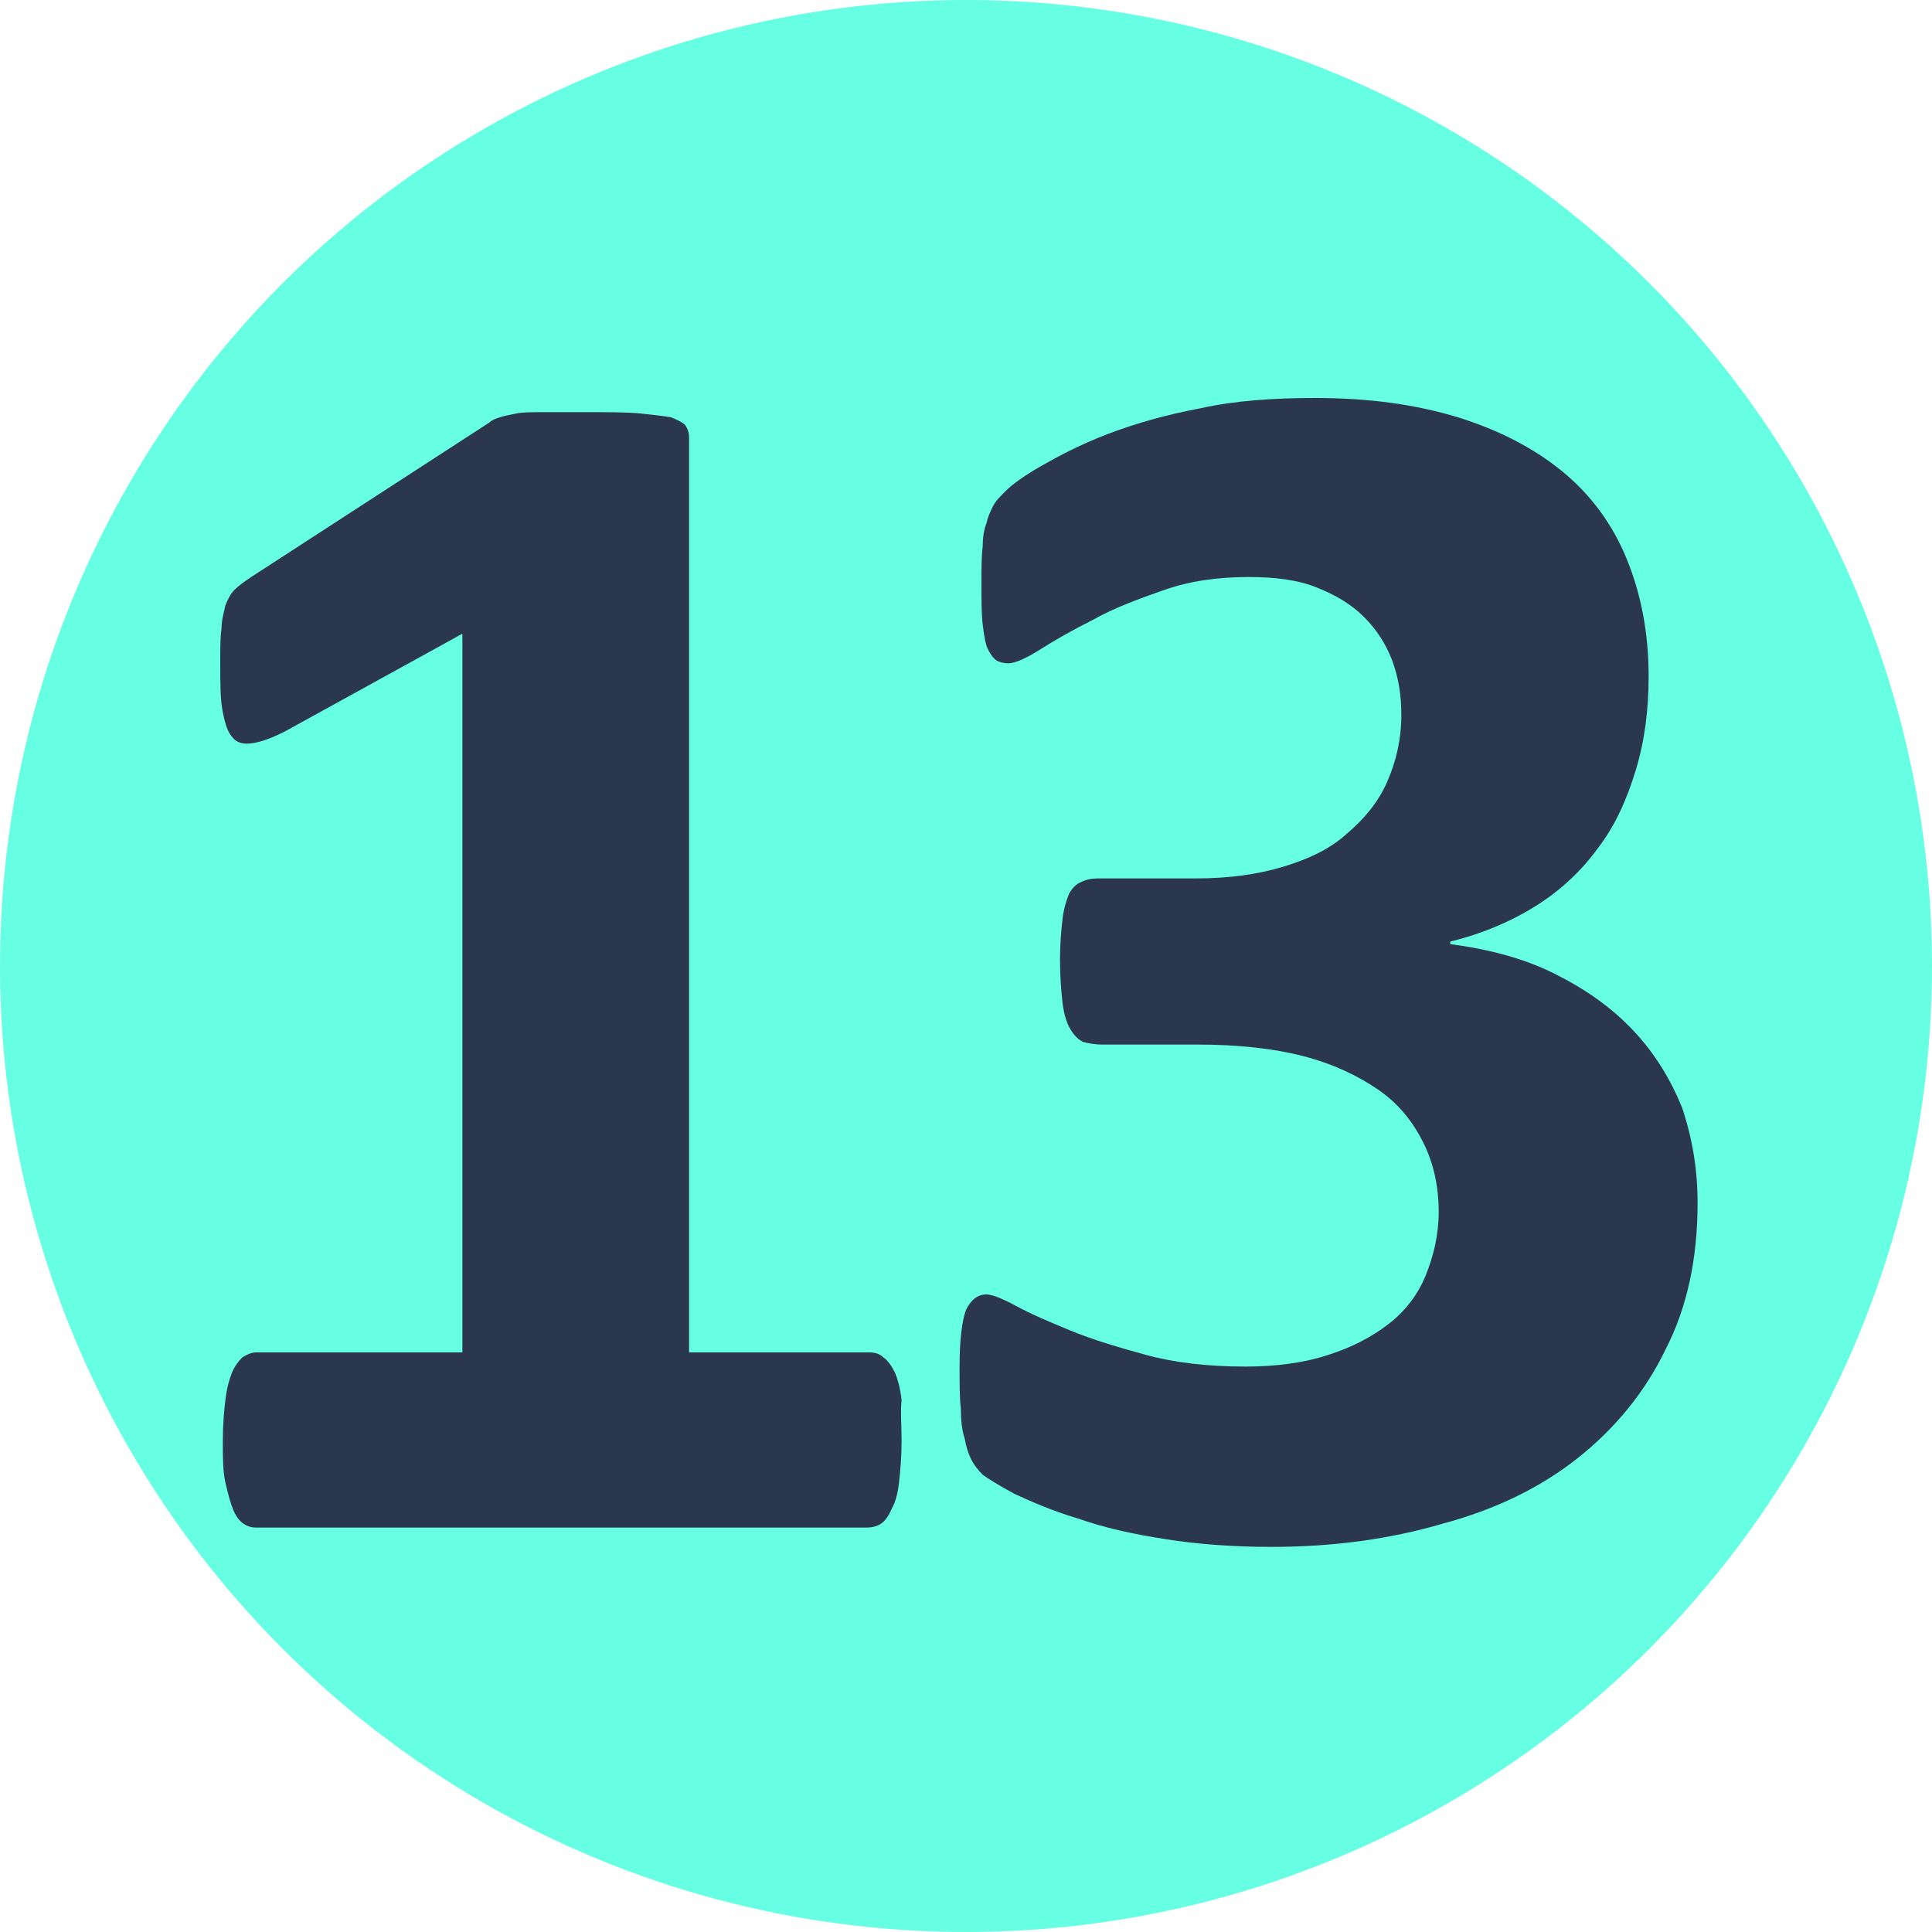 <?xml version="1.0" encoding="utf-8"?>
<!-- Generator: Adobe Illustrator 27.9.0, SVG Export Plug-In . SVG Version: 6.00 Build 0)  -->
<svg version="1.1" id="Слой_1" xmlns="http://www.w3.org/2000/svg" xmlns:xlink="http://www.w3.org/1999/xlink" x="0px" y="0px"
	 viewBox="0 0 150 150" style="enable-background:new 0 0 150 150;" xml:space="preserve">
<style type="text/css">
	.st0{fill:#67FFE3;}
	.st1{fill:#2A374F;}
	.st2{fill-rule:evenodd;clip-rule:evenodd;fill:#67FFE3;}
	.st3{fill:#A3FFEE;}
	.st4{fill:#FFB92F;}
	.st5{fill:#FFFFFF;stroke:#FFFFFF;stroke-miterlimit:10;}
	.st6{fill:#46546B;}
	.st7{fill:#45546B;}
	.st8{fill:none;stroke:#FFFFFF;stroke-width:2;stroke-miterlimit:10;}
	.st9{fill:#29A9E0;stroke:#29A9E0;stroke-width:0.5;stroke-miterlimit:10;}
	.st10{fill:#F9AE3B;stroke:#FAEC21;stroke-width:0.5;stroke-miterlimit:10;}
	.st11{fill:#9CA3AF;}
	.st12{fill:#F9AE3B;}
	.st13{fill:#9DCC64;}
	.st14{fill:#EC3F83;}
	.st15{fill:#29A9E0;}
	.st16{fill:#5069AF;}
	.st17{fill:#FFFFFF;}
	.st18{opacity:0.5;fill:#FFFFFF;}
	.st19{fill:#FF9C80;}
	.st20{fill:#FFFFFF;stroke:#FFFFFF;stroke-width:0.75;stroke-miterlimit:10;}
	.st21{clip-path:url(#SVGID_00000091716348277500362030000001856863589282655156_);fill:#FFFFFF;}
	.st22{clip-path:url(#SVGID_00000093172455918748431820000010704600510599318439_);fill:#FFFFFF;}
	.st23{clip-path:url(#SVGID_00000004506677065629382710000005860907104864647094_);fill:#FFFFFF;}
	.st24{clip-path:url(#SVGID_00000052094491999539129810000017586449397286301356_);fill:#FFFFFF;}
	.st25{clip-path:url(#SVGID_00000098911267715382567090000009265412153571796864_);fill:#FFFFFF;}
	.st26{clip-path:url(#SVGID_00000041292848891380112670000001547823723994765458_);fill:#FFFFFF;}
	.st27{clip-path:url(#SVGID_00000065072624451478613650000011921634900854074536_);fill:#FFFFFF;}
	.st28{clip-path:url(#SVGID_00000119804905489224673020000005568428119376688021_);fill:#FFFFFF;}
	.st29{clip-path:url(#SVGID_00000124875913319658710960000011376802737237042350_);fill:#FFFFFF;}
	.st30{clip-path:url(#SVGID_00000183934718569411460580000001468085865072840852_);fill:#FFFFFF;}
	.st31{clip-path:url(#SVGID_00000077303668548049177640000000309476184751597187_);fill:#FFFFFF;}
	.st32{clip-path:url(#SVGID_00000089555269522914974610000013340436424805932972_);fill:#FFFFFF;}
	.st33{clip-path:url(#SVGID_00000018945910754418504190000001557006985353482628_);fill:#FFFFFF;}
	.st34{clip-path:url(#SVGID_00000039128945728833663280000001942545052572209582_);fill:#FFFFFF;}
	.st35{clip-path:url(#SVGID_00000088095153826651614030000017037379253167176347_);fill:#FFFFFF;}
	.st36{clip-path:url(#SVGID_00000155135919595716776500000016738815523434497423_);fill:#FFFFFF;}
	.st37{clip-path:url(#SVGID_00000178184355674314456680000008881352071191177647_);fill:#FFFFFF;}
	.st38{clip-path:url(#SVGID_00000047056348883762719200000012965155011681803428_);fill:#FFFFFF;}
	.st39{clip-path:url(#SVGID_00000118373762915766086440000003492099083689165739_);fill:#FFFFFF;}
	.st40{clip-path:url(#SVGID_00000023239575381373065190000016745216878391607207_);fill:#FFFFFF;}
	.st41{clip-path:url(#SVGID_00000150087401064464529240000003061126675768515474_);fill:#FFFFFF;}
	.st42{clip-path:url(#SVGID_00000145017459966703604290000010648895525877863314_);fill:#FFFFFF;}
	.st43{clip-path:url(#SVGID_00000000186189155969037240000005373430610819495074_);fill:#FFFFFF;}
	.st44{clip-path:url(#SVGID_00000129924164543130538150000000102121055413658759_);fill:#FFFFFF;}
	.st45{clip-path:url(#SVGID_00000183965607838760015910000012189181719605889681_);fill:#FFFFFF;}
	.st46{fill:#FFFFFF;stroke:#FFFFFF;stroke-width:0.25;stroke-miterlimit:10;}
	.st47{clip-path:url(#SVGID_00000093158275311758422560000007889915345928080791_);fill:#FFFFFF;}
	.st48{clip-path:url(#SVGID_00000133502272268354931020000016574782688646716348_);fill:#FFFFFF;}
	.st49{clip-path:url(#SVGID_00000007428942614773214080000001873317209589550770_);fill:#FFFFFF;}
	.st50{clip-path:url(#SVGID_00000050653016504507834470000003523230827363970177_);fill:#FFFFFF;}
	.st51{clip-path:url(#SVGID_00000170245797770055420980000011536677842299324860_);fill:#FFFFFF;}
	.st52{clip-path:url(#SVGID_00000018223022647313324410000004013993204946927790_);fill:#FFFFFF;}
	.st53{clip-path:url(#SVGID_00000027574071955816966140000015694136743037281449_);fill:#FFFFFF;}
	.st54{clip-path:url(#SVGID_00000057121117942668223900000009301381740500060593_);fill:#FFFFFF;}
	.st55{clip-path:url(#SVGID_00000139291638465075776200000010683756365326517928_);fill:#FFFFFF;}
	.st56{clip-path:url(#SVGID_00000057835478622190505160000015651733013821108370_);fill:#FFFFFF;}
	.st57{clip-path:url(#SVGID_00000034059484097789204990000009222710641823830170_);fill:#FFFFFF;}
	.st58{clip-path:url(#SVGID_00000084499897731411645550000001813712794262202540_);fill:#FFFFFF;}
	.st59{clip-path:url(#SVGID_00000037653433973514517880000004871104435006733454_);fill:#FFFFFF;}
	.st60{clip-path:url(#SVGID_00000080181658421546589290000001352244487614736567_);fill:#FFFFFF;}
	.st61{clip-path:url(#SVGID_00000045581679763314272000000005597689190117476500_);fill:#FFFFFF;}
	.st62{clip-path:url(#SVGID_00000173129840103559936510000004404286456441913524_);fill:#FFFFFF;}
	.st63{clip-path:url(#SVGID_00000031895991630276969620000014410515464764132286_);fill:#FFFFFF;}
	.st64{clip-path:url(#SVGID_00000108308680568473172200000011503547367761397677_);fill:#FFFFFF;}
	.st65{clip-path:url(#SVGID_00000063591877861396855850000012871845048285390485_);fill:#FFFFFF;}
	.st66{clip-path:url(#SVGID_00000068656285769321628540000001228486005460915338_);fill:#FFFFFF;}
	.st67{clip-path:url(#SVGID_00000080913286683000909240000014566660821442368944_);fill:#FFFFFF;}
	.st68{clip-path:url(#SVGID_00000071520958566481922990000002343268657665471155_);fill:#FFFFFF;}
	.st69{clip-path:url(#SVGID_00000098202104650558886260000013838265008787347107_);fill:#FFFFFF;}
	.st70{clip-path:url(#SVGID_00000002343134961830257380000000186833278456985021_);fill:#FFFFFF;}
	.st71{clip-path:url(#SVGID_00000096053980900553899440000000064232747690489011_);fill:#FFFFFF;}
	.st72{clip-path:url(#SVGID_00000080180243379348293550000014478201076175427239_);fill:#FFFFFF;}
	.st73{clip-path:url(#SVGID_00000008868343436975198020000015161139659722853528_);fill:#FFFFFF;}
	.st74{clip-path:url(#SVGID_00000166676392375709327550000000559271992247356083_);fill:#FFFFFF;}
	.st75{clip-path:url(#SVGID_00000096055981253612446810000005418004532885733279_);fill:#FFFFFF;}
	.st76{clip-path:url(#SVGID_00000100374045718731395320000004213386591948214699_);fill:#FFFFFF;}
	.st77{clip-path:url(#SVGID_00000041282520130056731200000014509413098282279862_);fill:#FFFFFF;}
	.st78{clip-path:url(#SVGID_00000124141093169975985420000014299491828166604444_);fill:#FFFFFF;}
	.st79{clip-path:url(#SVGID_00000086668634254024921500000017559995556347763597_);fill:#FFFFFF;}
	.st80{clip-path:url(#SVGID_00000075122454680800097480000011374371810248544904_);fill:#FFFFFF;}
	.st81{clip-path:url(#SVGID_00000015312551829116843670000013467690883632734102_);fill:#FFFFFF;}
	.st82{clip-path:url(#SVGID_00000035525014390369766620000003791228994724772774_);fill:#FFFFFF;}
	.st83{clip-path:url(#SVGID_00000132070072247368695850000015539229678977977020_);fill:#FFFFFF;}
	.st84{clip-path:url(#SVGID_00000153668011069257195870000012948137220860811187_);fill:#FFFFFF;}
	.st85{clip-path:url(#SVGID_00000051383511606246697160000001025027510568192384_);fill:#FFFFFF;}
	.st86{clip-path:url(#SVGID_00000129167214065690043380000007101947244379004306_);fill:#FFFFFF;}
	.st87{clip-path:url(#SVGID_00000166649759577857199960000016249729091576878227_);fill:#FFFFFF;}
	.st88{clip-path:url(#SVGID_00000021827775995119768100000008548426000686788271_);fill:#FFFFFF;}
	.st89{clip-path:url(#SVGID_00000096778979156429045240000004402268980635307442_);fill:#FFFFFF;}
	.st90{clip-path:url(#SVGID_00000047044929675572973720000009899525797325382277_);fill:#FFFFFF;}
	.st91{clip-path:url(#SVGID_00000064324241625287041500000003166214207436405412_);fill:#FFFFFF;}
	.st92{clip-path:url(#SVGID_00000054955991665791775990000014070400621529845934_);fill:#FFFFFF;}
	.st93{clip-path:url(#SVGID_00000005232609959739315780000001442034001813150086_);fill:#FFFFFF;}
	.st94{clip-path:url(#SVGID_00000173147956437907516920000006475861408512911018_);fill:#FFFFFF;}
	.st95{clip-path:url(#SVGID_00000081605342307645549120000002693437533557725363_);fill:#FFFFFF;}
	.st96{clip-path:url(#SVGID_00000025417848507685386870000001098681758482570916_);fill:#FFFFFF;}
	.st97{clip-path:url(#SVGID_00000065773365024064655760000017973838024820277138_);fill:#FFFFFF;}
	.st98{clip-path:url(#SVGID_00000102511077770661117320000004029118988785391516_);fill:#FFFFFF;}
	.st99{clip-path:url(#SVGID_00000122681630322212498840000009707378515771293886_);fill:#FFFFFF;}
	.st100{clip-path:url(#SVGID_00000123426866568515357430000004406716339653602966_);fill:#FFFFFF;}
	.st101{clip-path:url(#SVGID_00000033371569380915870960000007028645681693036174_);fill:#FFFFFF;}
	.st102{clip-path:url(#SVGID_00000137105207452276612260000002991670854616859776_);fill:#FFFFFF;}
	.st103{clip-path:url(#SVGID_00000026135853639290243160000008620731560720823991_);fill:#FFFFFF;}
	.st104{clip-path:url(#SVGID_00000067206051241497910690000004587170426078457731_);fill:#FFFFFF;}
	.st105{clip-path:url(#SVGID_00000164499219392996053240000017532035998473226905_);fill:#FFFFFF;}
	.st106{clip-path:url(#SVGID_00000106863259440606801120000011598600765396197792_);fill:#FFFFFF;}
	.st107{clip-path:url(#SVGID_00000145756071863620871620000009487777080000704644_);fill:#FFFFFF;}
	.st108{clip-path:url(#SVGID_00000091702142582343056410000003523990768402462109_);fill:#FFFFFF;}
	.st109{clip-path:url(#SVGID_00000010302590022273669690000007632183339495327645_);fill:#FFFFFF;}
	.st110{clip-path:url(#SVGID_00000176002667461497091610000012809250519174422920_);fill:#FFFFFF;}
	.st111{clip-path:url(#SVGID_00000174588675353284595020000009217022538177184949_);fill:#FFFFFF;}
	.st112{clip-path:url(#SVGID_00000101084558772838401360000007159828949786391736_);fill:#FFFFFF;}
	.st113{clip-path:url(#SVGID_00000057137704271977151820000008719019976662741673_);fill:#FFFFFF;}
	.st114{clip-path:url(#SVGID_00000013177126498836188140000008966841945789278592_);fill:#FFFFFF;}
	.st115{clip-path:url(#SVGID_00000011012972935416448270000002425914437319576992_);fill:#FFFFFF;}
	.st116{clip-path:url(#SVGID_00000114067129349726158590000012772352042723499452_);fill:#FFFFFF;}
	.st117{clip-path:url(#SVGID_00000150792605284745143690000016226287059615779984_);fill:#FFFFFF;}
	.st118{clip-path:url(#SVGID_00000088112040796139306260000007087583225795094168_);fill:#FFFFFF;}
	.st119{clip-path:url(#SVGID_00000050621167162030288070000015878156587275678143_);fill:#FFFFFF;}
	.st120{clip-path:url(#SVGID_00000021082706624446184860000004379709102320836739_);fill:#FFFFFF;}
	.st121{clip-path:url(#SVGID_00000018947082177062750500000001619001822163138975_);fill:#FFFFFF;}
	.st122{clip-path:url(#SVGID_00000051375860896369811720000012173399680222954915_);fill:#FFFFFF;}
	.st123{clip-path:url(#SVGID_00000110440991578356771800000009606503401986348709_);fill:#FFFFFF;}
	.st124{clip-path:url(#SVGID_00000082357239983085726010000009702035244347275193_);fill:#FFFFFF;}
	.st125{clip-path:url(#SVGID_00000114044374974101403560000017860509082591996084_);fill:#FFFFFF;}
	.st126{clip-path:url(#SVGID_00000013891708765962316660000004695464405539324563_);fill:#FFFFFF;}
	.st127{clip-path:url(#SVGID_00000144301275123234954910000006104097410534979499_);fill:#FFFFFF;}
	.st128{clip-path:url(#SVGID_00000081612586851825111190000018157153852406063521_);fill:#FFFFFF;}
	.st129{clip-path:url(#SVGID_00000093874335469563216870000013171748385799888024_);fill:#FFFFFF;}
	.st130{clip-path:url(#SVGID_00000176742985889176276640000016834672804392622509_);fill:#FFFFFF;}
	.st131{fill:#2A374F;stroke:#2A374F;stroke-miterlimit:10;}
	.st132{fill:#009045;}
	.st133{fill:#F5911E;}
	.st134{fill:#2E3190;}
	.st135{fill:#2665C9;}
	.st136{fill:#ED443B;}
	.st137{opacity:0.82;}
	.st138{fill:#E4E4E4;}
	.st139{fill:#445065;}
	.st140{fill:#FFFFFF;stroke:#FFFFFF;stroke-width:0.5;stroke-miterlimit:10;}
	.st141{fill:#FFFFFF;stroke:#FFFFFF;stroke-width:0.1;stroke-miterlimit:10;}
	.st142{fill:#39B34A;}
	.st143{fill:#FCF8E9;}
	.st144{fill:#FFFFFF;stroke:#FFFFFF;stroke-width:1.4;stroke-miterlimit:10;}
	.st145{clip-path:url(#SVGID_00000093879000795233234550000005529741657689911728_);fill:#FFFFFF;}
	.st146{clip-path:url(#SVGID_00000182492768923175303950000009233897997607925153_);fill:#FFFFFF;}
	.st147{clip-path:url(#SVGID_00000137835660404726629760000016452834073968892859_);fill:#FFFFFF;}
	.st148{clip-path:url(#SVGID_00000181062244137517991490000001909598679982162057_);fill:#FFFFFF;}
	.st149{clip-path:url(#SVGID_00000150797976019087653010000009273063290013614773_);fill:#FFFFFF;}
	.st150{clip-path:url(#SVGID_00000007401487503406278050000000785849138907465917_);fill:#FFFFFF;}
	.st151{clip-path:url(#SVGID_00000118360721638435698770000011857171824009789882_);fill:#FFFFFF;}
	.st152{clip-path:url(#SVGID_00000072248857735613869350000013611102088061703853_);fill:#FFFFFF;}
	.st153{clip-path:url(#SVGID_00000047759616406806358190000001376635794268318100_);fill:#FFFFFF;}
	.st154{clip-path:url(#SVGID_00000010995789321557822500000000204974094400054931_);fill:#FFFFFF;}
	.st155{clip-path:url(#SVGID_00000121257746573217866080000008813414500880192408_);fill:#FFFFFF;}
	.st156{clip-path:url(#SVGID_00000052825398011244996040000006685598263715781541_);fill:#FFFFFF;}
	.st157{clip-path:url(#SVGID_00000078004887137754960190000002181396971259388580_);fill:#FFFFFF;}
	.st158{clip-path:url(#SVGID_00000073714999094909050070000013652084051683626375_);fill:#FFFFFF;}
	.st159{clip-path:url(#SVGID_00000027583349616114134660000007598056803570781601_);fill:#FFFFFF;}
	.st160{clip-path:url(#SVGID_00000175316590442135549900000001229983319739050369_);fill:#FFFFFF;}
	.st161{clip-path:url(#SVGID_00000031185228687254947830000003942560590541680823_);fill:#FFFFFF;}
	.st162{clip-path:url(#SVGID_00000039844659220517300910000011088423094838654903_);fill:#FFFFFF;}
	.st163{clip-path:url(#SVGID_00000141454439842428210330000014718711554774062996_);fill:#FFFFFF;}
	.st164{clip-path:url(#SVGID_00000016065046513080169750000001582318116869944976_);fill:#FFFFFF;}
	.st165{clip-path:url(#SVGID_00000153693737160684111340000008139468210465913235_);fill:#FFFFFF;}
	.st166{clip-path:url(#SVGID_00000080206654899832191900000004492027292805562303_);fill:#FFFFFF;}
	.st167{clip-path:url(#SVGID_00000162328680690465252810000009593096481890988182_);fill:#FFFFFF;}
	.st168{clip-path:url(#SVGID_00000139998978732041115980000004287980879035952769_);fill:#FFFFFF;}
	.st169{clip-path:url(#SVGID_00000089541702275123611110000001565475369076714637_);fill:#FFFFFF;}
	.st170{clip-path:url(#SVGID_00000126287714336562324400000009921241379175908263_);fill:#FFFFFF;}
	.st171{clip-path:url(#SVGID_00000013891529396630402620000005925246928811688330_);fill:#FFFFFF;}
	.st172{clip-path:url(#SVGID_00000092414445211437769740000010805509937186559376_);fill:#FFFFFF;}
	.st173{clip-path:url(#SVGID_00000137118317784612636050000016837960640902012057_);fill:#FFFFFF;}
	.st174{clip-path:url(#SVGID_00000092432232017845260060000015579656331213527724_);fill:#FFFFFF;}
	.st175{clip-path:url(#SVGID_00000088837269497986212680000012486185714950543506_);fill:#FFFFFF;}
	.st176{clip-path:url(#SVGID_00000114064793203248451570000003582152647175295417_);fill:#FFFFFF;}
	.st177{fill:none;stroke:#2A374F;stroke-width:5;stroke-linecap:square;stroke-linejoin:round;stroke-miterlimit:10;}
	.st178{fill:none;stroke:#2A374F;stroke-width:5;stroke-linecap:square;stroke-miterlimit:10;}
	.st179{fill:none;stroke:#2A374F;stroke-width:5;stroke-miterlimit:10;}
	.st180{fill:#2A374F;stroke:#2A374F;stroke-width:4;stroke-miterlimit:10;}
	.st181{fill:#2A374F;stroke:#2A374F;stroke-width:5;stroke-miterlimit:10;}
	.st182{fill:#363636;stroke:#2A374F;stroke-width:4;stroke-miterlimit:10;}
	.st183{fill:none;stroke:#2A374F;stroke-width:4;stroke-miterlimit:10;}
	.st184{fill:#3EFFE2;}
	.st185{fill:#2A374F;stroke:#2A374F;stroke-width:2;stroke-miterlimit:10;}
	.st186{fill:none;stroke:#2A374F;stroke-width:4;stroke-linejoin:round;stroke-miterlimit:10;}
	.st187{fill:none;stroke:#2A374F;stroke-width:4;stroke-linecap:round;stroke-linejoin:round;stroke-miterlimit:10;}
	.st188{fill:none;stroke:#2A374F;stroke-width:4;stroke-linecap:round;stroke-miterlimit:10;}
	.st189{fill:none;stroke:#394553;stroke-width:4;stroke-linejoin:round;stroke-miterlimit:10;}
	.st190{fill:none;stroke:#394553;stroke-width:4;stroke-linecap:round;stroke-linejoin:round;stroke-miterlimit:10;}
	.st191{fill:none;stroke:#394553;stroke-width:4;stroke-miterlimit:10;}
	.st192{fill:none;stroke:#394553;stroke-width:7;stroke-linecap:round;stroke-linejoin:round;stroke-miterlimit:10;}
	.st193{fill:none;stroke:#2A374F;stroke-width:4;stroke-linecap:round;stroke-linejoin:round;}
	.st194{fill:none;stroke:#2A374F;stroke-width:4;stroke-linejoin:round;}
	.st195{fill:#F7B133;}
	.st196{fill:#67AEFF;}
	.st197{clip-path:url(#SVGID_00000008111571221567659530000003868176797050717094_);fill:#FFFFFF;}
	.st198{clip-path:url(#SVGID_00000018202627853062369010000016568423381689340329_);fill:#FFFFFF;}
	.st199{clip-path:url(#SVGID_00000145055218726021909510000014741246597964584104_);fill:#FFFFFF;}
	.st200{clip-path:url(#SVGID_00000153705104261574596900000007863228260369852294_);fill:#FFFFFF;}
	.st201{clip-path:url(#SVGID_00000029033385580719550250000001920957822158247353_);fill:#FFFFFF;}
	.st202{clip-path:url(#SVGID_00000052804476916842551760000007585016106558102713_);fill:#FFFFFF;}
	.st203{clip-path:url(#SVGID_00000132063225481715098720000012912255985886363832_);fill:#FFFFFF;}
	.st204{clip-path:url(#SVGID_00000119805663974441574170000012389908039754645431_);fill:#FFFFFF;}
	.st205{clip-path:url(#SVGID_00000008871154280066142070000006529105210794427790_);fill:#FFFFFF;}
	.st206{clip-path:url(#SVGID_00000045605318376998504760000002511316466779674791_);fill:#FFFFFF;}
	.st207{clip-path:url(#SVGID_00000012446268588552593200000010390100237946488490_);fill:#FFFFFF;}
	.st208{clip-path:url(#SVGID_00000075161030325437598280000013623651362054214075_);fill:#FFFFFF;}
	.st209{clip-path:url(#SVGID_00000140734328520618391310000005394835069083668889_);fill:#FFFFFF;}
	.st210{clip-path:url(#SVGID_00000175284662018183404020000006269407711765919416_);fill:#FFFFFF;}
	.st211{clip-path:url(#SVGID_00000146475740031084005240000004381458227598989727_);fill:#FFFFFF;}
	.st212{clip-path:url(#SVGID_00000015317482575909755500000008961111129880814496_);fill:#FFFFFF;}
	.st213{clip-path:url(#SVGID_00000133494450467770645150000011626400950398049695_);fill:#FFFFFF;}
	.st214{clip-path:url(#SVGID_00000066475724204684174590000011748058742239135367_);fill:#FFFFFF;}
	.st215{clip-path:url(#SVGID_00000181801247828394265620000014724970413783815869_);fill:#FFFFFF;}
	.st216{clip-path:url(#SVGID_00000157271647946629015390000002898072074877059222_);fill:#FFFFFF;}
	.st217{clip-path:url(#SVGID_00000032607395055910504690000014251753385229995707_);fill:#FFFFFF;}
	.st218{clip-path:url(#SVGID_00000100372291740442158820000017869604815936929447_);fill:#FFFFFF;}
	.st219{clip-path:url(#SVGID_00000173150672349294274010000018319832607422449079_);fill:#FFFFFF;}
	.st220{clip-path:url(#SVGID_00000139980338464051148340000000842658572480691875_);fill:#FFFFFF;}
	.st221{clip-path:url(#SVGID_00000145738812258773756060000012580481916359095958_);fill:#FFFFFF;}
	.st222{opacity:0.7;}
	.st223{opacity:0.7;clip-path:url(#SVGID_00000033370576265841932730000013401194070639750581_);}
	.st224{clip-path:url(#SVGID_00000033370576265841932730000013401194070639750581_);}
	.st225{opacity:0.7;clip-path:url(#SVGID_00000165925069483144469770000008261453065629334172_);}
	.st226{clip-path:url(#SVGID_00000165925069483144469770000008261453065629334172_);}
</style>
<circle class="st0" cx="75" cy="75" r="75"/>
<g>
	<path class="st1" d="M70,111.9c0,1.2-0.1,2.3-0.2,3.2s-0.3,1.6-0.6,2.1c-0.2,0.5-0.5,0.9-0.8,1.1c-0.3,0.2-0.7,0.3-1.1,0.3H19.9
		c-0.4,0-0.7-0.1-1-0.3c-0.3-0.2-0.6-0.6-0.8-1.1c-0.2-0.5-0.4-1.2-0.6-2.1s-0.2-1.9-0.2-3.2c0-1.3,0.1-2.4,0.2-3.2
		c0.1-0.9,0.3-1.6,0.5-2.1c0.2-0.5,0.5-0.9,0.8-1.2c0.3-0.2,0.7-0.4,1.1-0.4h16V49.2l-13.8,7.6c-1,0.5-1.8,0.8-2.5,0.9
		c-0.6,0.1-1.2,0-1.5-0.4c-0.4-0.4-0.6-1-0.8-2s-0.2-2.2-0.2-3.9c0-1.1,0-1.9,0.1-2.6c0-0.7,0.2-1.3,0.3-1.8
		c0.2-0.5,0.4-0.9,0.7-1.2c0.3-0.3,0.7-0.6,1.3-1l18.5-12c0.2-0.2,0.5-0.3,0.8-0.4c0.3-0.1,0.8-0.2,1.3-0.3s1.2-0.1,2.1-0.1
		c0.9,0,2,0,3.4,0c1.7,0,3,0,4.1,0.1c1,0.1,1.8,0.2,2.4,0.3c0.5,0.2,0.9,0.4,1.1,0.6c0.2,0.3,0.3,0.6,0.3,1v71h14
		c0.4,0,0.8,0.1,1.1,0.4c0.3,0.2,0.6,0.6,0.9,1.2c0.2,0.5,0.4,1.2,0.5,2.1C69.9,109.6,70,110.7,70,111.9z"/>
	<path class="st1" d="M131.8,93.4c0,4.3-0.8,8.1-2.5,11.4c-1.6,3.3-3.9,6.1-6.8,8.4s-6.4,4-10.5,5.1c-4.1,1.2-8.5,1.8-13.3,1.8
		c-2.9,0-5.7-0.2-8.2-0.6c-2.6-0.4-4.8-0.9-6.8-1.6c-2-0.6-3.6-1.3-4.9-1.9c-1.3-0.7-2.1-1.2-2.5-1.5c-0.4-0.4-0.7-0.8-0.9-1.2
		c-0.2-0.4-0.4-1-0.5-1.6c-0.2-0.6-0.3-1.4-0.3-2.3c-0.1-0.9-0.1-2-0.1-3.3c0-2.1,0.2-3.6,0.5-4.4c0.4-0.8,0.9-1.2,1.6-1.2
		c0.4,0,1.2,0.3,2.3,0.9c1.1,0.6,2.5,1.2,4.2,1.9c1.7,0.7,3.7,1.3,5.9,1.9s4.8,0.9,7.7,0.9c2.4,0,4.6-0.3,6.4-0.9
		c1.9-0.6,3.4-1.4,4.7-2.4c1.3-1,2.3-2.3,2.9-3.8c0.6-1.5,1-3.1,1-4.9c0-2-0.4-3.8-1.2-5.4c-0.8-1.6-1.9-3-3.5-4.1s-3.5-2-5.8-2.6
		c-2.3-0.6-5.1-0.9-8.2-0.9h-7.4c-0.6,0-1.1-0.1-1.5-0.2c-0.4-0.2-0.7-0.5-1-1c-0.3-0.5-0.5-1.2-0.6-2c-0.1-0.9-0.2-2-0.2-3.4
		c0-1.3,0.1-2.3,0.2-3.2c0.1-0.8,0.3-1.4,0.5-1.9c0.2-0.4,0.6-0.8,0.9-0.9c0.4-0.2,0.8-0.3,1.4-0.3h7.5c2.6,0,4.8-0.3,6.8-0.9
		s3.7-1.4,5-2.6c1.3-1.1,2.4-2.4,3.1-4c0.7-1.6,1.1-3.3,1.1-5.2c0-1.5-0.2-2.8-0.7-4.2c-0.5-1.3-1.2-2.4-2.2-3.4
		c-1-1-2.2-1.7-3.7-2.3c-1.5-0.6-3.3-0.8-5.3-0.8c-2.3,0-4.5,0.3-6.5,1c-2,0.7-3.9,1.4-5.5,2.3c-1.6,0.8-3,1.6-4.1,2.3
		c-1.1,0.7-2,1.1-2.5,1.1c-0.4,0-0.7-0.1-0.9-0.2c-0.3-0.2-0.5-0.5-0.7-0.9c-0.2-0.4-0.3-1.1-0.4-1.9c-0.1-0.8-0.1-1.9-0.1-3.3
		c0-1.1,0-2,0.1-2.8c0-0.7,0.1-1.3,0.3-1.8c0.1-0.5,0.3-0.9,0.5-1.3c0.2-0.4,0.5-0.7,1-1.2c0.4-0.4,1.3-1.1,2.7-1.9
		c1.4-0.8,3.1-1.7,5.2-2.5c2.1-0.8,4.5-1.5,7.2-2c2.7-0.6,5.7-0.8,8.9-0.8c4.2,0,7.8,0.5,11.1,1.5c3.2,1,5.9,2.4,8.1,4.2
		c2.2,1.8,3.9,4.1,5,6.8c1.1,2.7,1.7,5.7,1.7,9.1c0,2.6-0.3,5-1,7.3s-1.6,4.3-2.9,6c-1.3,1.8-2.9,3.3-4.8,4.5
		c-1.9,1.2-4.2,2.2-6.7,2.8v0.2c3,0.4,5.7,1.1,8.1,2.3c2.4,1.2,4.4,2.6,6.1,4.4c1.7,1.8,2.9,3.8,3.8,6
		C131.4,88.4,131.8,90.8,131.8,93.4z"/>
</g>
</svg>
